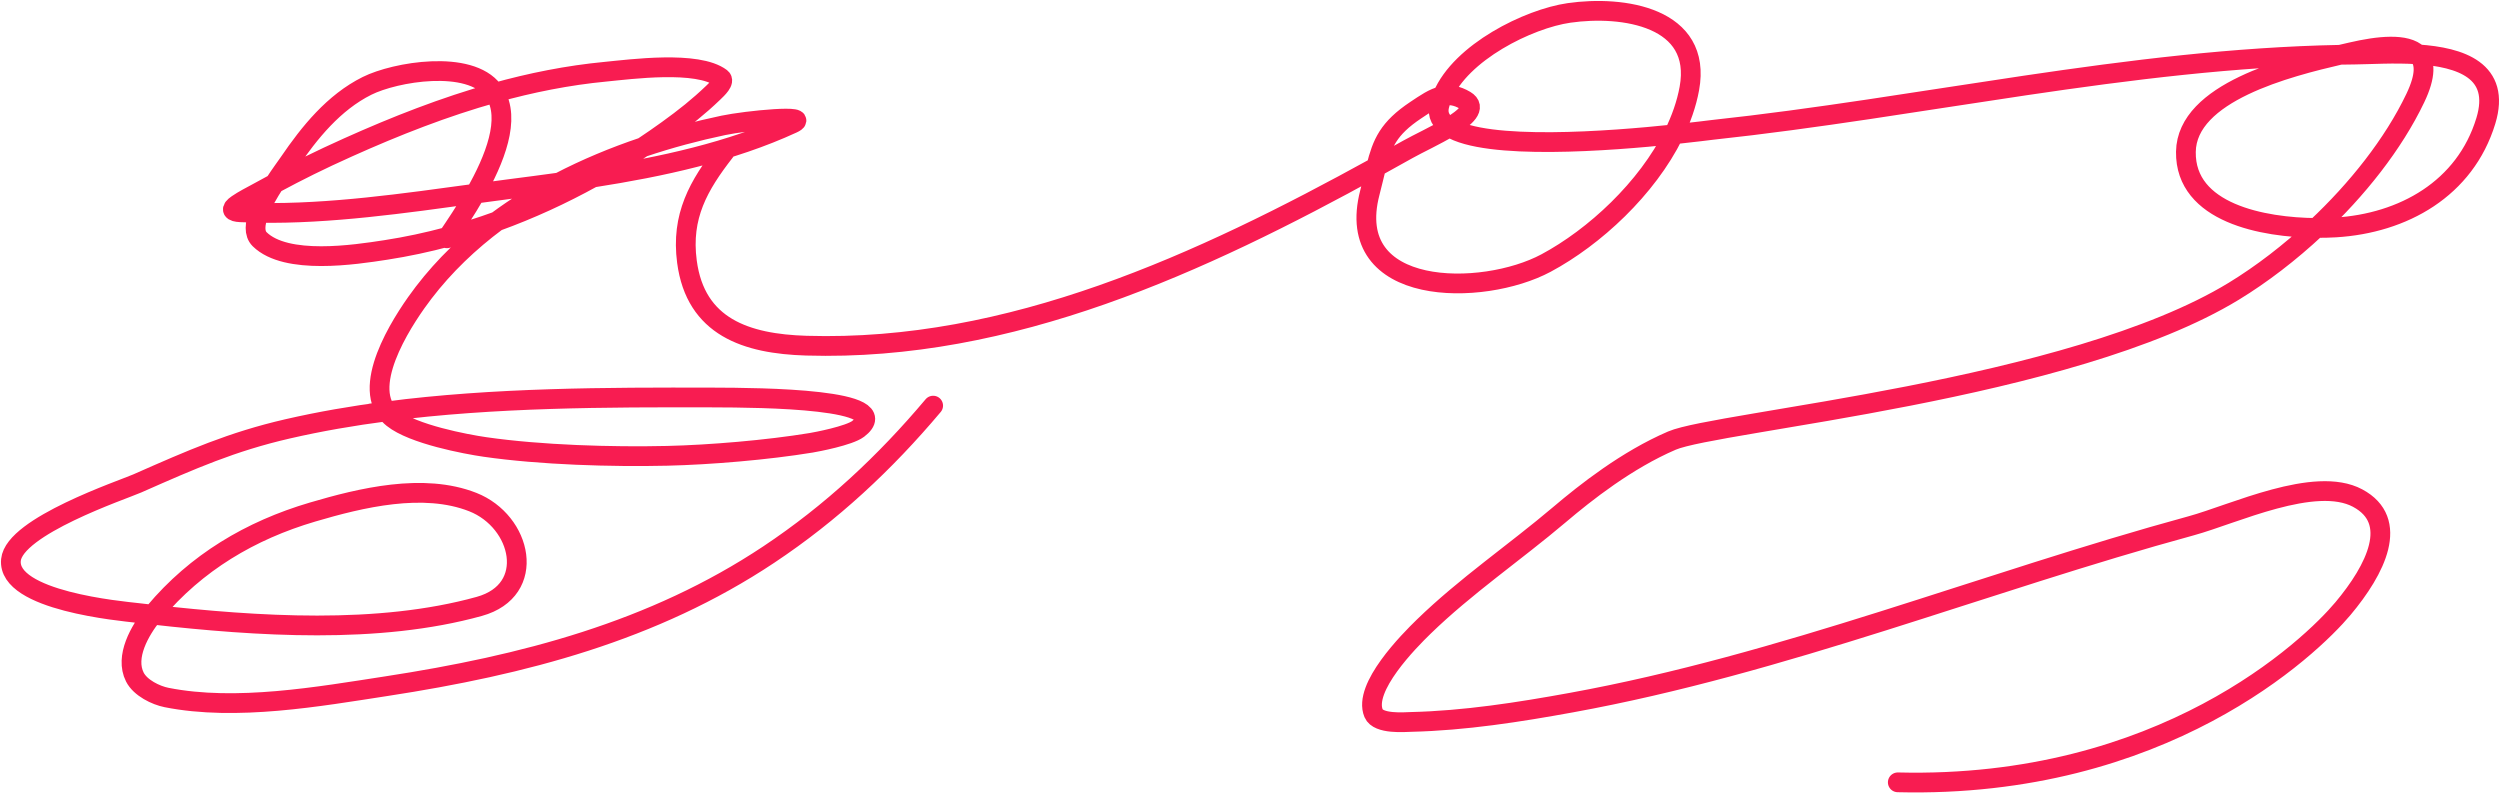 <?xml version="1.0" encoding="UTF-8"?> <svg xmlns="http://www.w3.org/2000/svg" width="1152" height="366" viewBox="0 0 1152 366" fill="none"><path d="M205.935 109.813C206.091 109.581 206.251 109.343 206.414 109.1M206.414 109.1C209.702 104.221 214.519 97.15 219.025 89.23M206.414 109.1C197.015 111.637 187.474 113.675 177.819 115.167L177.603 115.2C163.678 117.351 131.886 122.263 119.656 110.241C116.965 107.595 117.412 103.068 119.274 98.088M206.414 109.1C214.028 107.044 221.549 104.661 228.962 101.976M219.025 89.23C227.915 73.605 235.595 54.679 227.926 42.776M219.025 89.23C186.333 93.689 152.085 98.644 119.274 98.088M219.025 89.23C224.365 88.502 229.664 87.787 234.909 87.111C242.391 86.147 250.01 85.16 257.702 84.089M227.926 42.776C227.693 42.414 227.445 42.057 227.182 41.708C216.324 27.262 182.084 33.102 169.127 39.567C153.801 47.213 142.622 61.045 133.178 74.904C132.006 76.624 129.299 80.245 126.476 84.594M227.926 42.776C244.636 38.113 261.683 34.696 279.121 33.035C290.389 31.961 321.476 27.763 332.24 35.926C334.265 37.462 330.53 40.91 328.698 42.672C321.928 49.182 315.439 54.304 307.665 59.912C303.91 62.621 300.098 65.26 296.232 67.821M227.926 42.776C204.795 49.231 182.31 58.072 160.327 67.943C147.166 73.854 137.626 78.606 126.476 84.594M126.476 84.594C123.766 88.767 120.948 93.611 119.274 98.088M126.476 84.594C123.981 85.933 121.405 87.335 118.691 88.825C115.546 90.551 112.311 92.147 109.355 94.179C106.032 96.462 106.876 97.63 110.857 97.819C113.651 97.952 116.457 98.04 119.274 98.088M228.962 101.976C244.197 96.458 258.975 89.665 273.168 81.819M228.962 101.976C237.992 95.272 247.644 89.331 257.702 84.089M228.962 101.976C216.291 111.383 204.842 122.29 195.203 134.87C187.594 144.801 167.103 174.506 178.043 189.577M273.168 81.819C281.044 77.465 288.739 72.786 296.232 67.821M273.168 81.819C267.993 82.624 262.831 83.375 257.702 84.089M273.168 81.819C304.785 76.898 336.901 69.94 365.184 56.914C374.834 52.47 343.711 55.581 333.313 57.771C320.974 60.369 308.508 63.688 296.232 67.821M296.232 67.821C283.037 72.264 270.062 77.648 257.702 84.089M178.043 189.577C178.86 190.703 179.853 191.747 181.038 192.694C190.31 200.106 214.643 204.691 223.534 205.973C249.053 209.651 281.97 210.634 307.451 210.042C327.186 209.583 353.594 207.366 373.769 204.045C376.157 203.652 391.283 200.79 395.446 197.62C413.656 183.753 351.176 183.22 328.269 183.164C279.45 183.045 227.683 183.128 178.043 189.577ZM178.043 189.577C162.617 191.582 147.396 194.201 132.534 197.62C106.881 203.521 88.087 211.812 64.114 222.386L63.211 222.785C56.587 225.706 6.581 242.499 5.048 258.015C3.18 276.924 56.205 281.617 63.211 282.429C65.559 282.702 67.927 282.972 70.314 283.239M70.314 283.239C118.492 288.617 174.168 292.393 220.851 279.431C247.768 271.957 240.501 240.264 217.846 231.351C195.075 222.393 166.347 229.369 144.016 235.956C115.418 244.39 90.381 259.244 71.152 282.215C70.876 282.544 70.597 282.886 70.314 283.239ZM70.314 283.239C64.508 290.479 57.398 302.608 62.138 311.984C64.663 316.981 71.818 320.43 76.732 321.407C108.809 327.786 146.933 320.978 178.248 316.16C240.93 306.517 300.944 291.005 354.238 255.552C383.149 236.319 407.809 213.273 430 186.912M334.021 69.859C321.869 85.464 313.776 99.603 316.544 120.576C320.524 150.729 343.895 158.446 371.549 159.284C465.544 162.132 553.598 121.289 634.143 76.945M634.143 76.945C639.064 74.236 643.958 71.513 648.823 68.787C653.463 66.186 661.521 62.463 667.901 58.625M634.143 76.945C636.895 66.052 639.748 59.182 652.361 50.773C656.823 47.798 660.654 45.111 664.697 44.219M634.143 76.945C633.268 80.408 632.403 84.276 631.238 88.73C618.566 137.184 683.137 136.899 712.405 121.219C734.739 109.254 758.917 86.88 771.243 61.914M667.901 58.625C675.386 54.123 680.562 49.462 675.199 46.27C671.279 43.936 667.92 43.507 664.697 44.219M667.901 58.625C664.053 56.197 662.226 52.999 663.19 48.843C663.554 47.277 664.061 45.734 664.697 44.219M667.901 58.625C685.001 69.413 742.004 64.995 771.243 61.914M664.697 44.219C673.138 24.086 704.261 8.653 723.02 5.953C747.861 2.378 784.512 7.78 778.453 40.801C777.146 47.927 774.646 55.019 771.243 61.914M771.243 61.914C781.07 60.878 787.761 59.993 788.747 59.887C885.402 49.501 980.943 27.123 1078.35 25.242M1078.35 25.242C1080.57 25.2 1082.78 25.168 1085 25.146C1092.01 25.079 1103.22 24.319 1114.18 25.055M1078.35 25.242C1054.39 30.817 1007.64 42.544 1007.26 69.966C1006.87 98.233 1042.94 104.853 1067.32 105.039M1078.35 25.242C1080.17 24.819 1081.86 24.431 1083.39 24.074C1096.03 21.122 1108.84 19.783 1114.18 25.055M1114.18 25.055C1133.75 26.368 1152.56 32.441 1145.47 55.705C1135.94 86.986 1107.38 102.925 1076.21 104.814C1073.52 104.977 1070.52 105.063 1067.32 105.039M1114.18 25.055C1117.67 28.494 1117.97 34.746 1112.98 45.197C1102.86 66.39 1086.19 87.371 1067.32 105.039M1067.32 105.039C1055.18 116.402 1042.14 126.395 1029.35 134.193C953.991 180.154 791.2 194.096 770.412 203.031C749.623 211.966 730.709 226.885 718.624 237.128C698.091 254.533 675.302 270.044 656.007 288.81C649.256 295.376 627.992 316.832 632.954 328.698C635.106 333.844 647.372 332.732 650.217 332.665C674.906 332.086 699.858 328.179 724.092 323.765C821.9 305.952 914.158 268.374 1009.73 242.275C1029.19 236.961 1066.79 219.031 1086.39 229.515C1106 240 1094.78 262.394 1079.64 280.447C1064.5 298.5 996.5 363.5 874.5 360.5" stroke="#F81C51" stroke-width="9.102" stroke-linecap="round"></path></svg> 